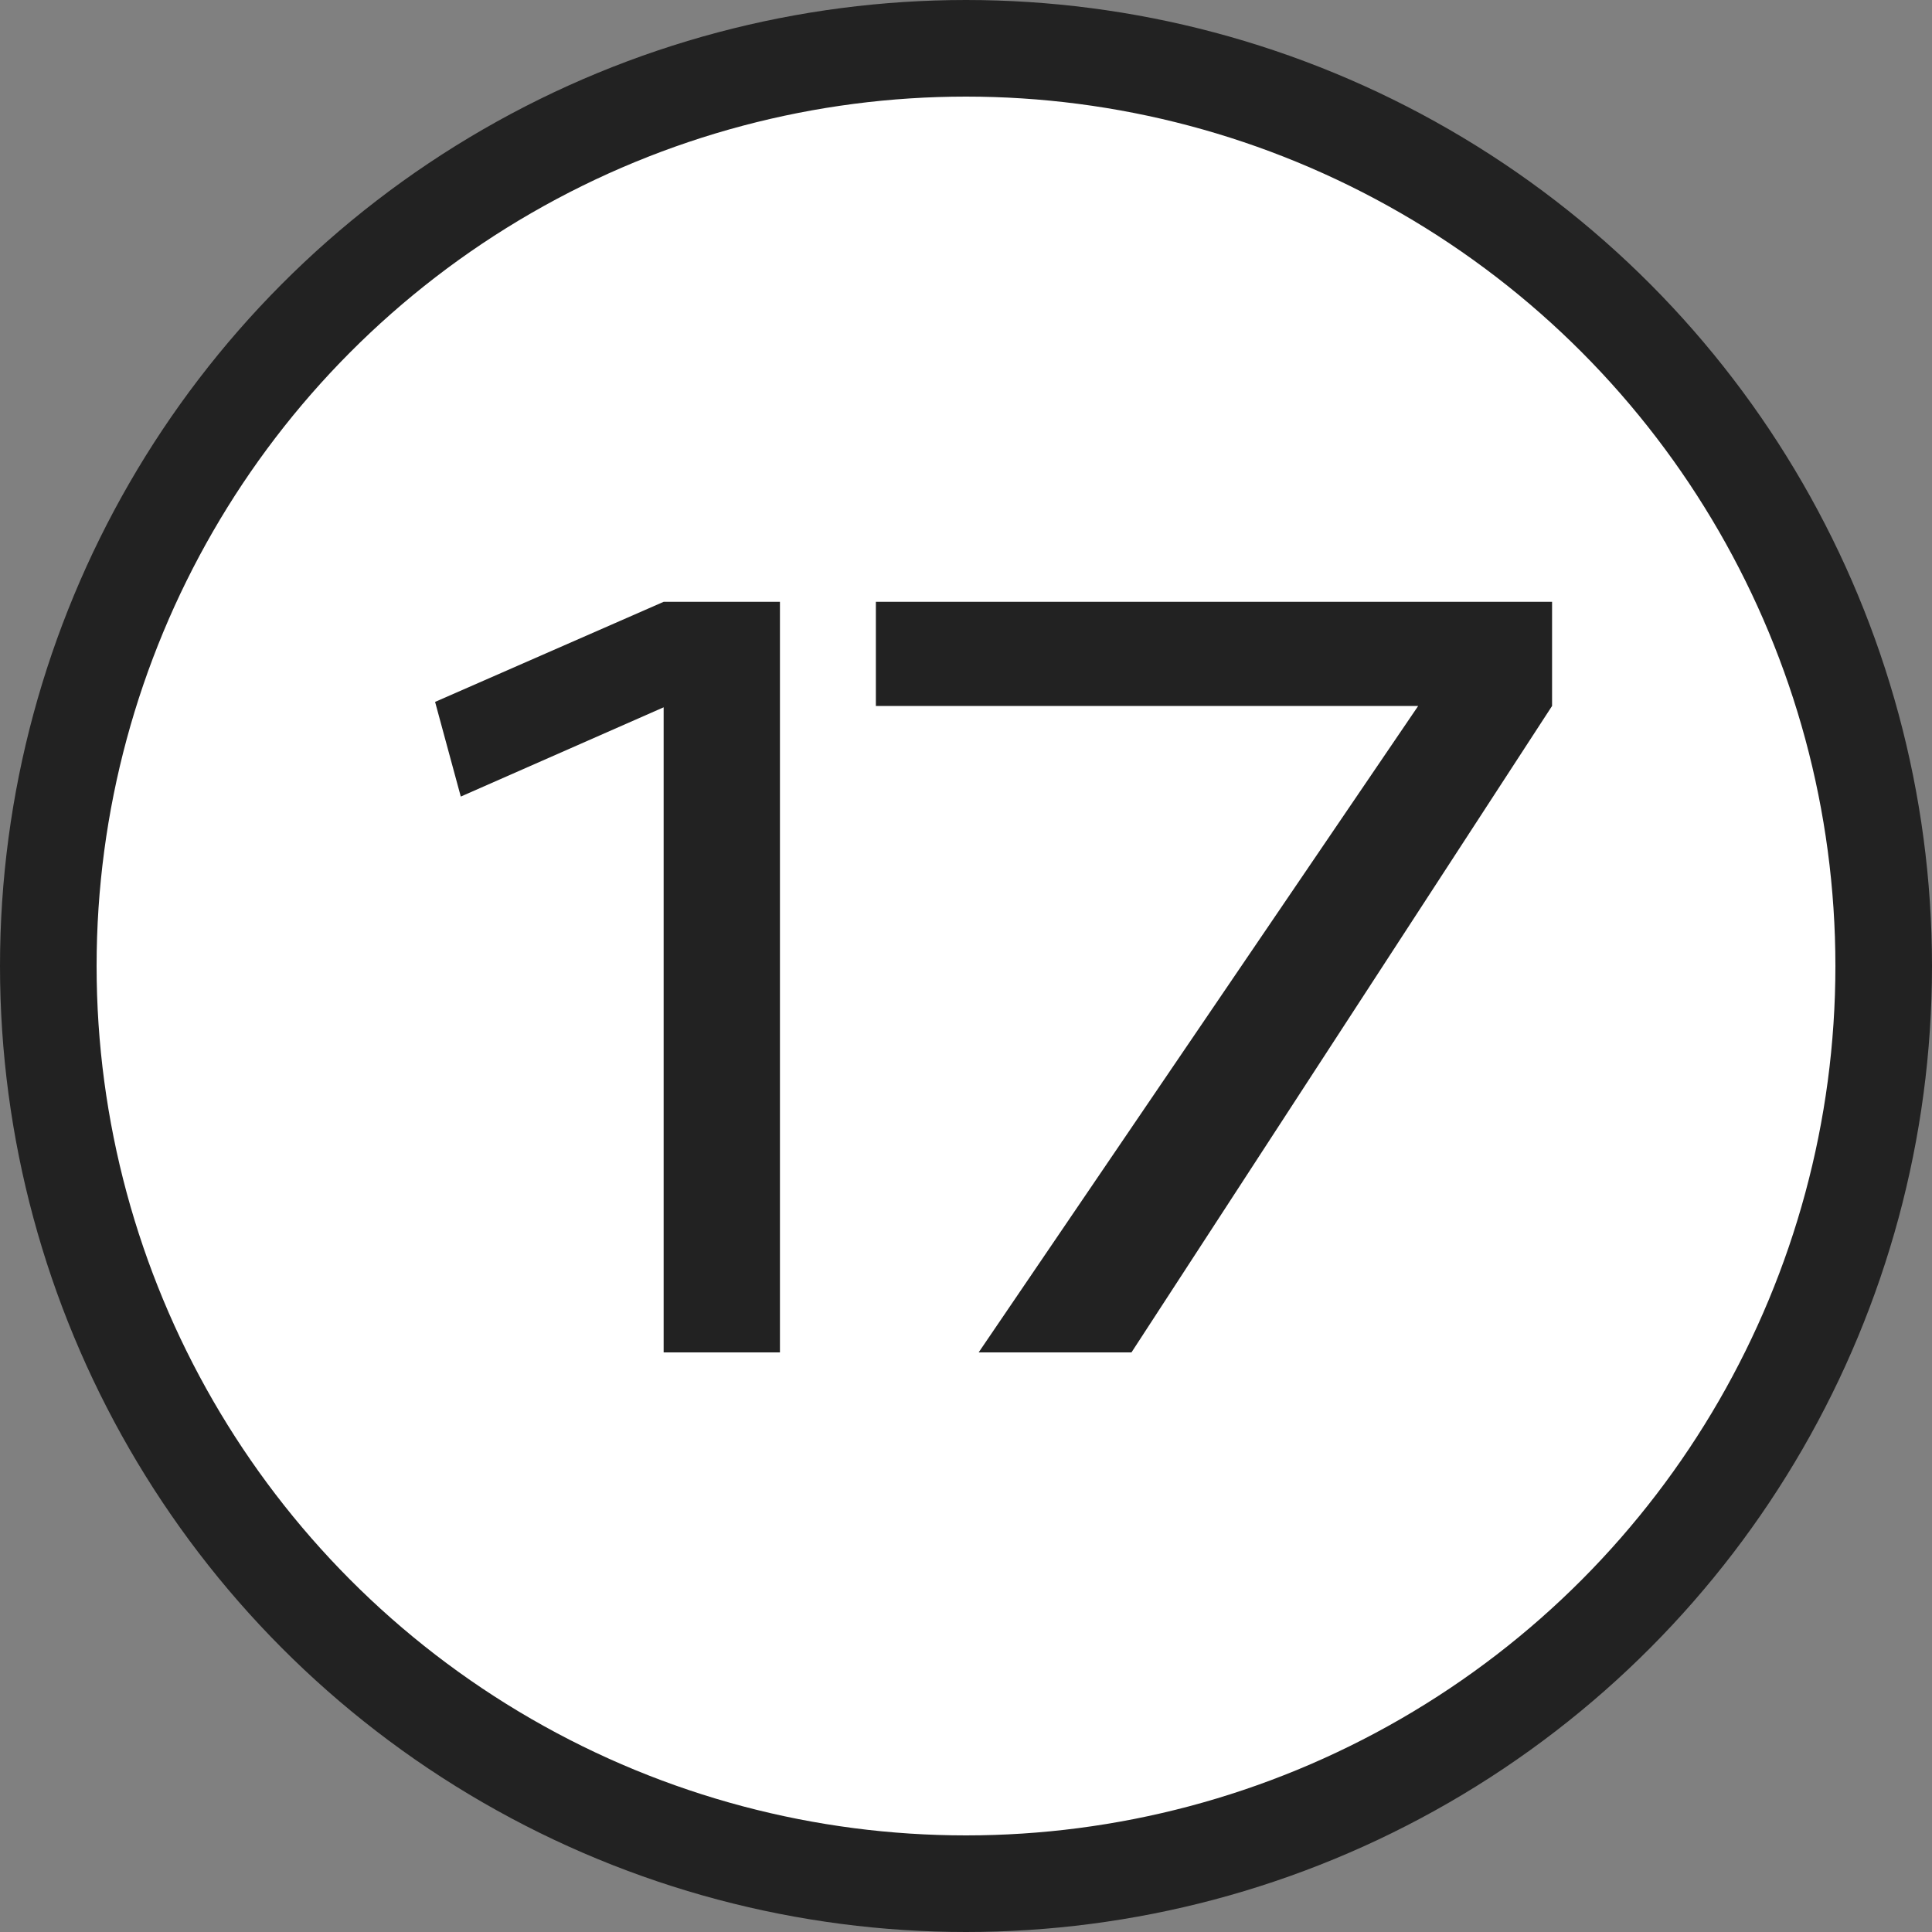 <?xml version="1.0" encoding="UTF-8"?> <svg xmlns="http://www.w3.org/2000/svg" width="20" height="20" viewBox="0 0 20 20" fill="none"><rect x="0" y="0" width="20" height="20" fill="#808080" stroke="none"/><circle cx="10" cy="10" r="9.5" fill="white" stroke="#222222"></circle><path d="M4.77 8.246L4.504 7.266L6.87 6.23H8.074V14H6.87V7.322L4.77 8.246ZM9.067 7.308V6.23H16.067V7.308L11.713 14H10.131L14.681 7.308H9.067Z" fill="#222222"></path></svg> 